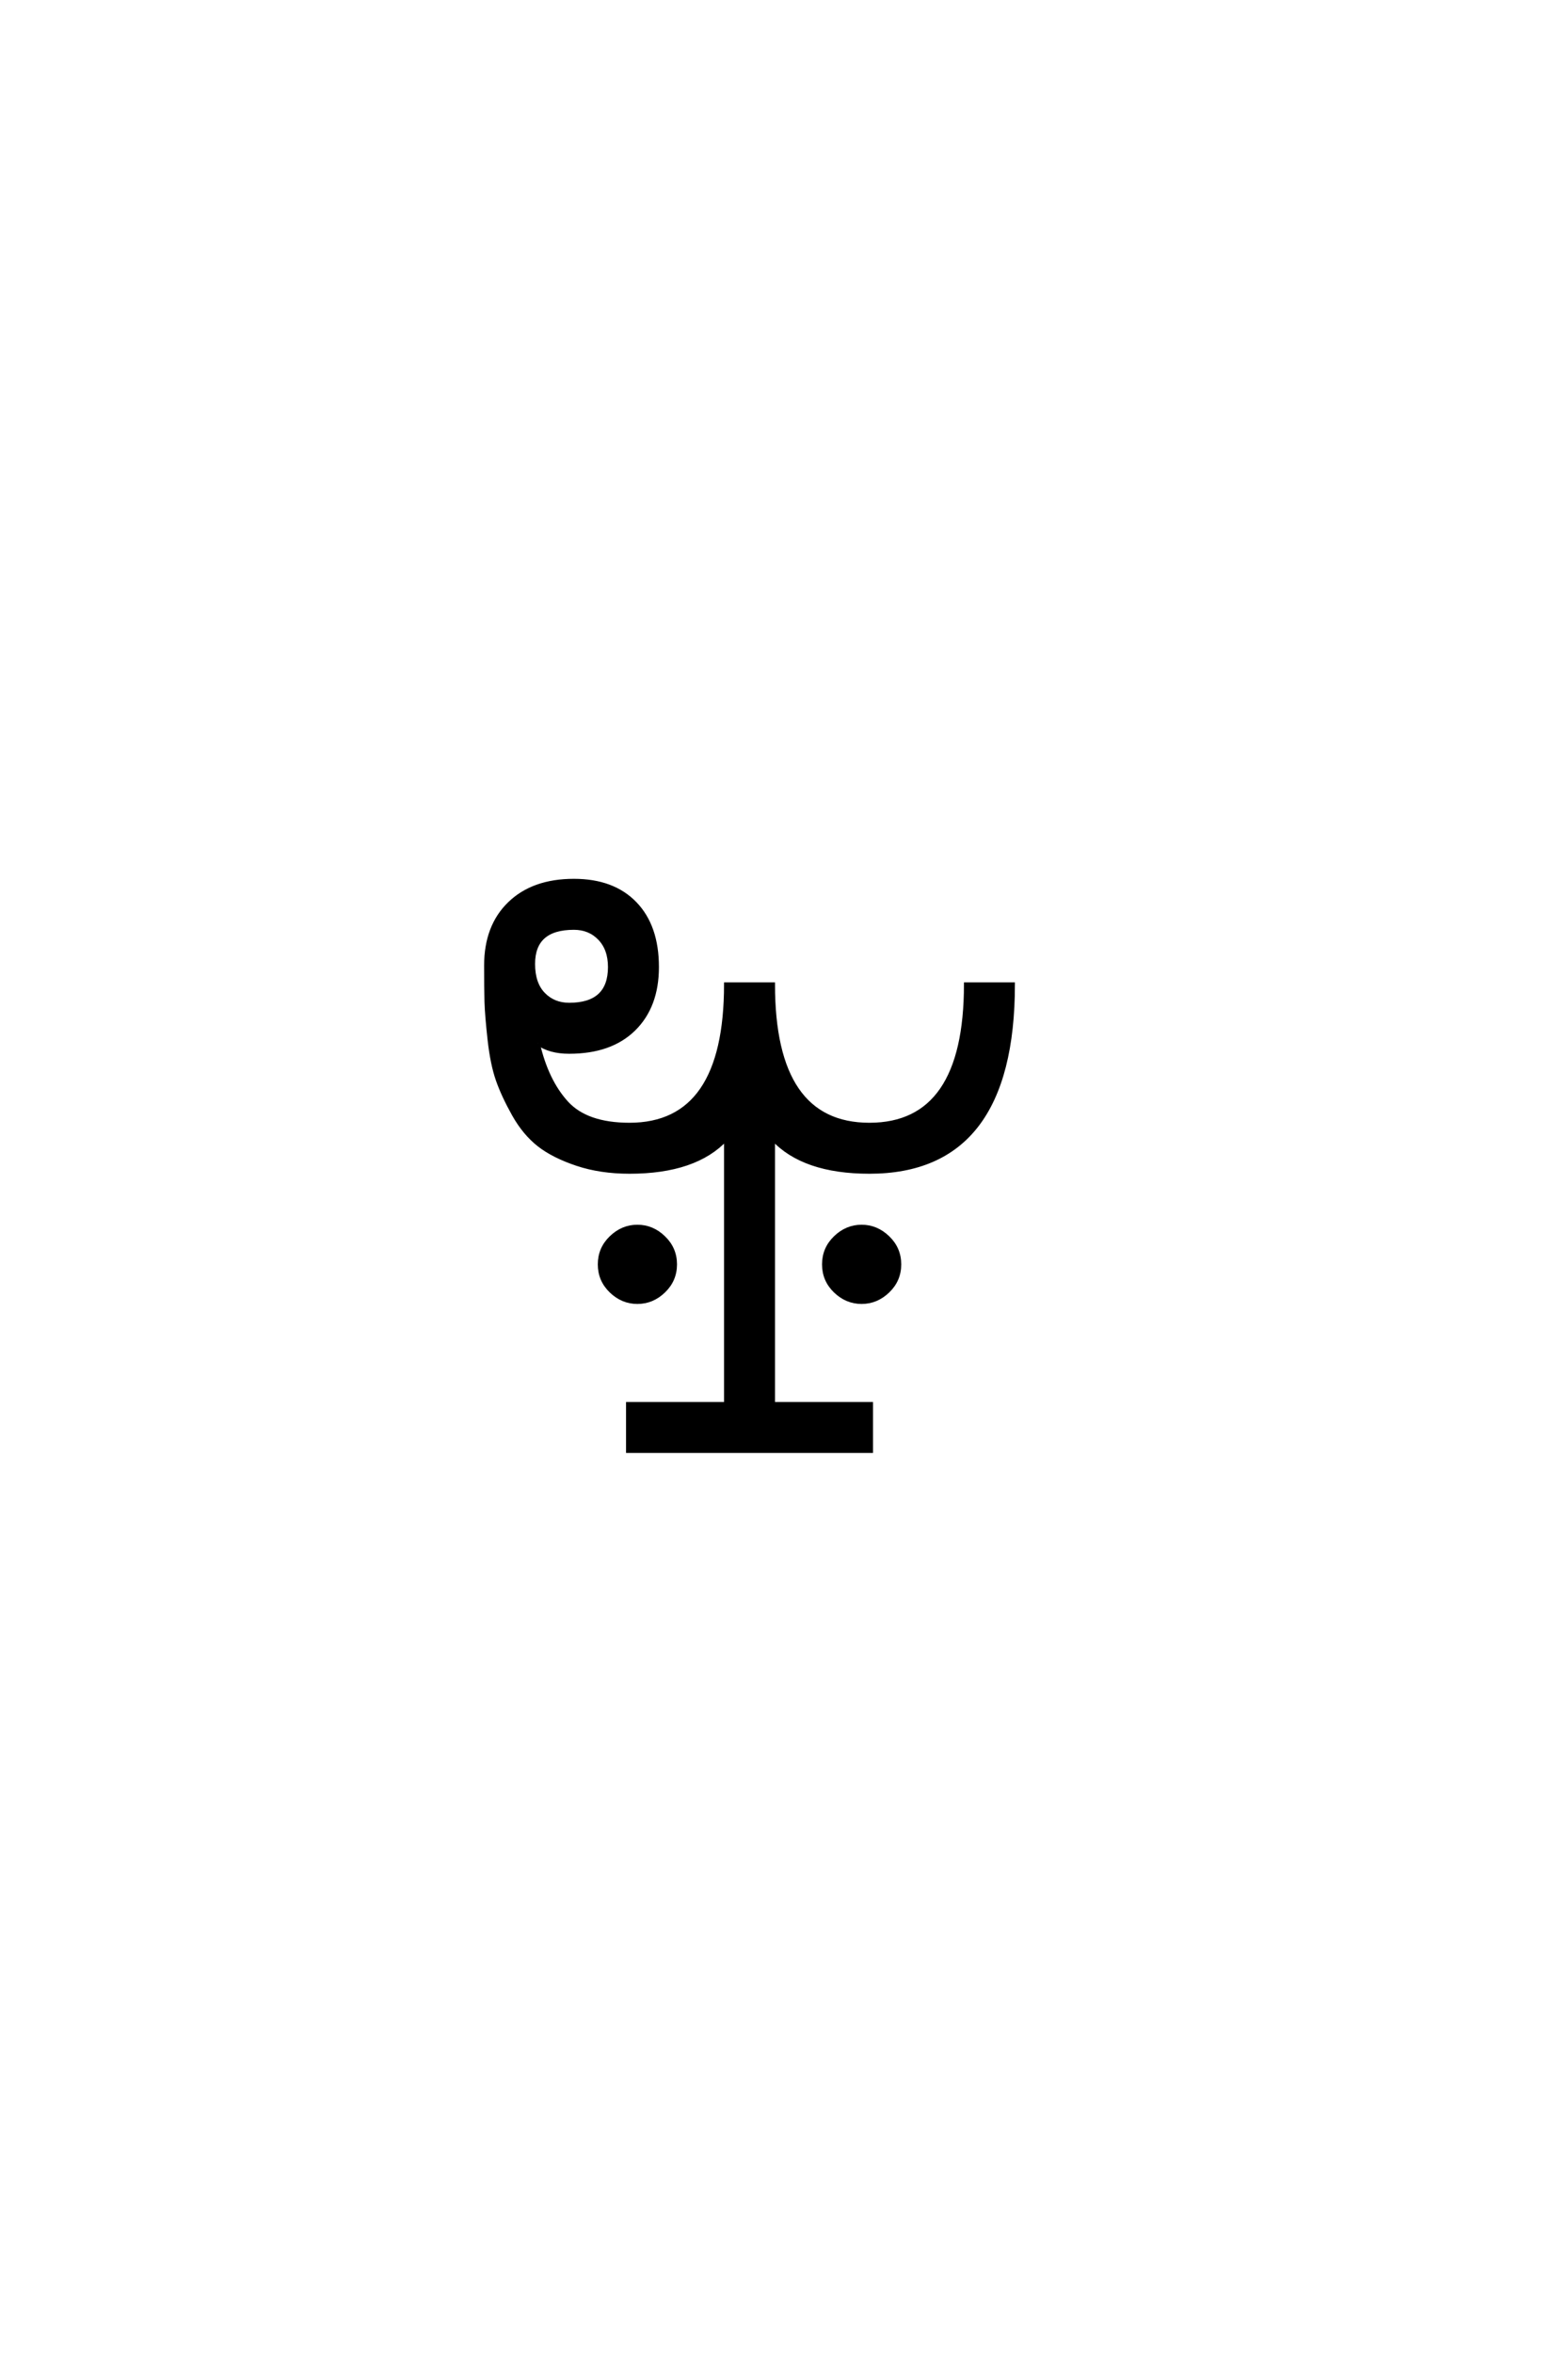 <?xml version='1.0' encoding='UTF-8'?>
<!DOCTYPE svg PUBLIC "-//W3C//DTD SVG 1.0//EN"
"http://www.w3.org/TR/2001/REC-SVG-20010904/DTD/svg10.dtd">

<svg xmlns='http://www.w3.org/2000/svg' version='1.0' width='40.0' height='60.0'>

 <g transform='scale(0.1 -0.1) translate(110.0 -370.0)'>
  <path d='M27.203 104
Q29.406 94.406 34.5 88.797
Q39.594 83.203 50.594 83.203
Q75.203 83.203 75.203 119
L87.203 119
Q87.203 83.203 111.797 83.203
Q136.406 83.203 136.406 119
L148.406 119
Q148.406 71.203 111.797 71.203
Q95 71.203 87.203 79.594
L87.203 12
L112.203 12
L112.203 0
L50.203 0
L50.203 12
L75.203 12
L75.203 79.594
Q67.406 71.203 50.594 71.203
Q43.203 71.203 37.203 73.203
Q31.203 75.203 27.5 78.094
Q23.797 81 21.094 85.797
Q18.406 90.594 17 94.594
Q15.594 98.594 14.891 104.797
Q14.203 111 14.094 114.5
Q14 118 14 123.797
Q14 133.797 20 139.594
Q26 145.406 36.406 145.406
Q46.406 145.406 52 139.594
Q57.594 133.797 57.594 123.406
Q57.594 113.406 51.688 107.594
Q45.797 101.797 35.203 101.797
Q30.203 101.797 27.203 104
Q30.203 101.797 27.203 104
M26 124.203
Q26 119.203 28.594 116.5
Q31.203 113.797 35.203 113.797
Q45.594 113.797 45.594 123.406
Q45.594 128 43 130.703
Q40.406 133.406 36.406 133.406
Q26 133.406 26 124.203
Q26 133.406 26 124.203
M45.891 40.797
Q43 43.594 43 47.594
Q43 51.594 45.891 54.391
Q48.797 57.203 52.594 57.203
Q56.406 57.203 59.297 54.391
Q62.203 51.594 62.203 47.594
Q62.203 43.594 59.297 40.797
Q56.406 38 52.594 38
Q48.797 38 45.891 40.797
Q48.797 38 45.891 40.797
M103.094 40.797
Q100.203 43.594 100.203 47.594
Q100.203 51.594 103.094 54.391
Q106 57.203 109.797 57.203
Q113.594 57.203 116.5 54.391
Q119.406 51.594 119.406 47.594
Q119.406 43.594 116.5 40.797
Q113.594 38 109.797 38
Q106 38 103.094 40.797
' style='fill: #000000; stroke: #000000'/>
 </g>
</svg>

